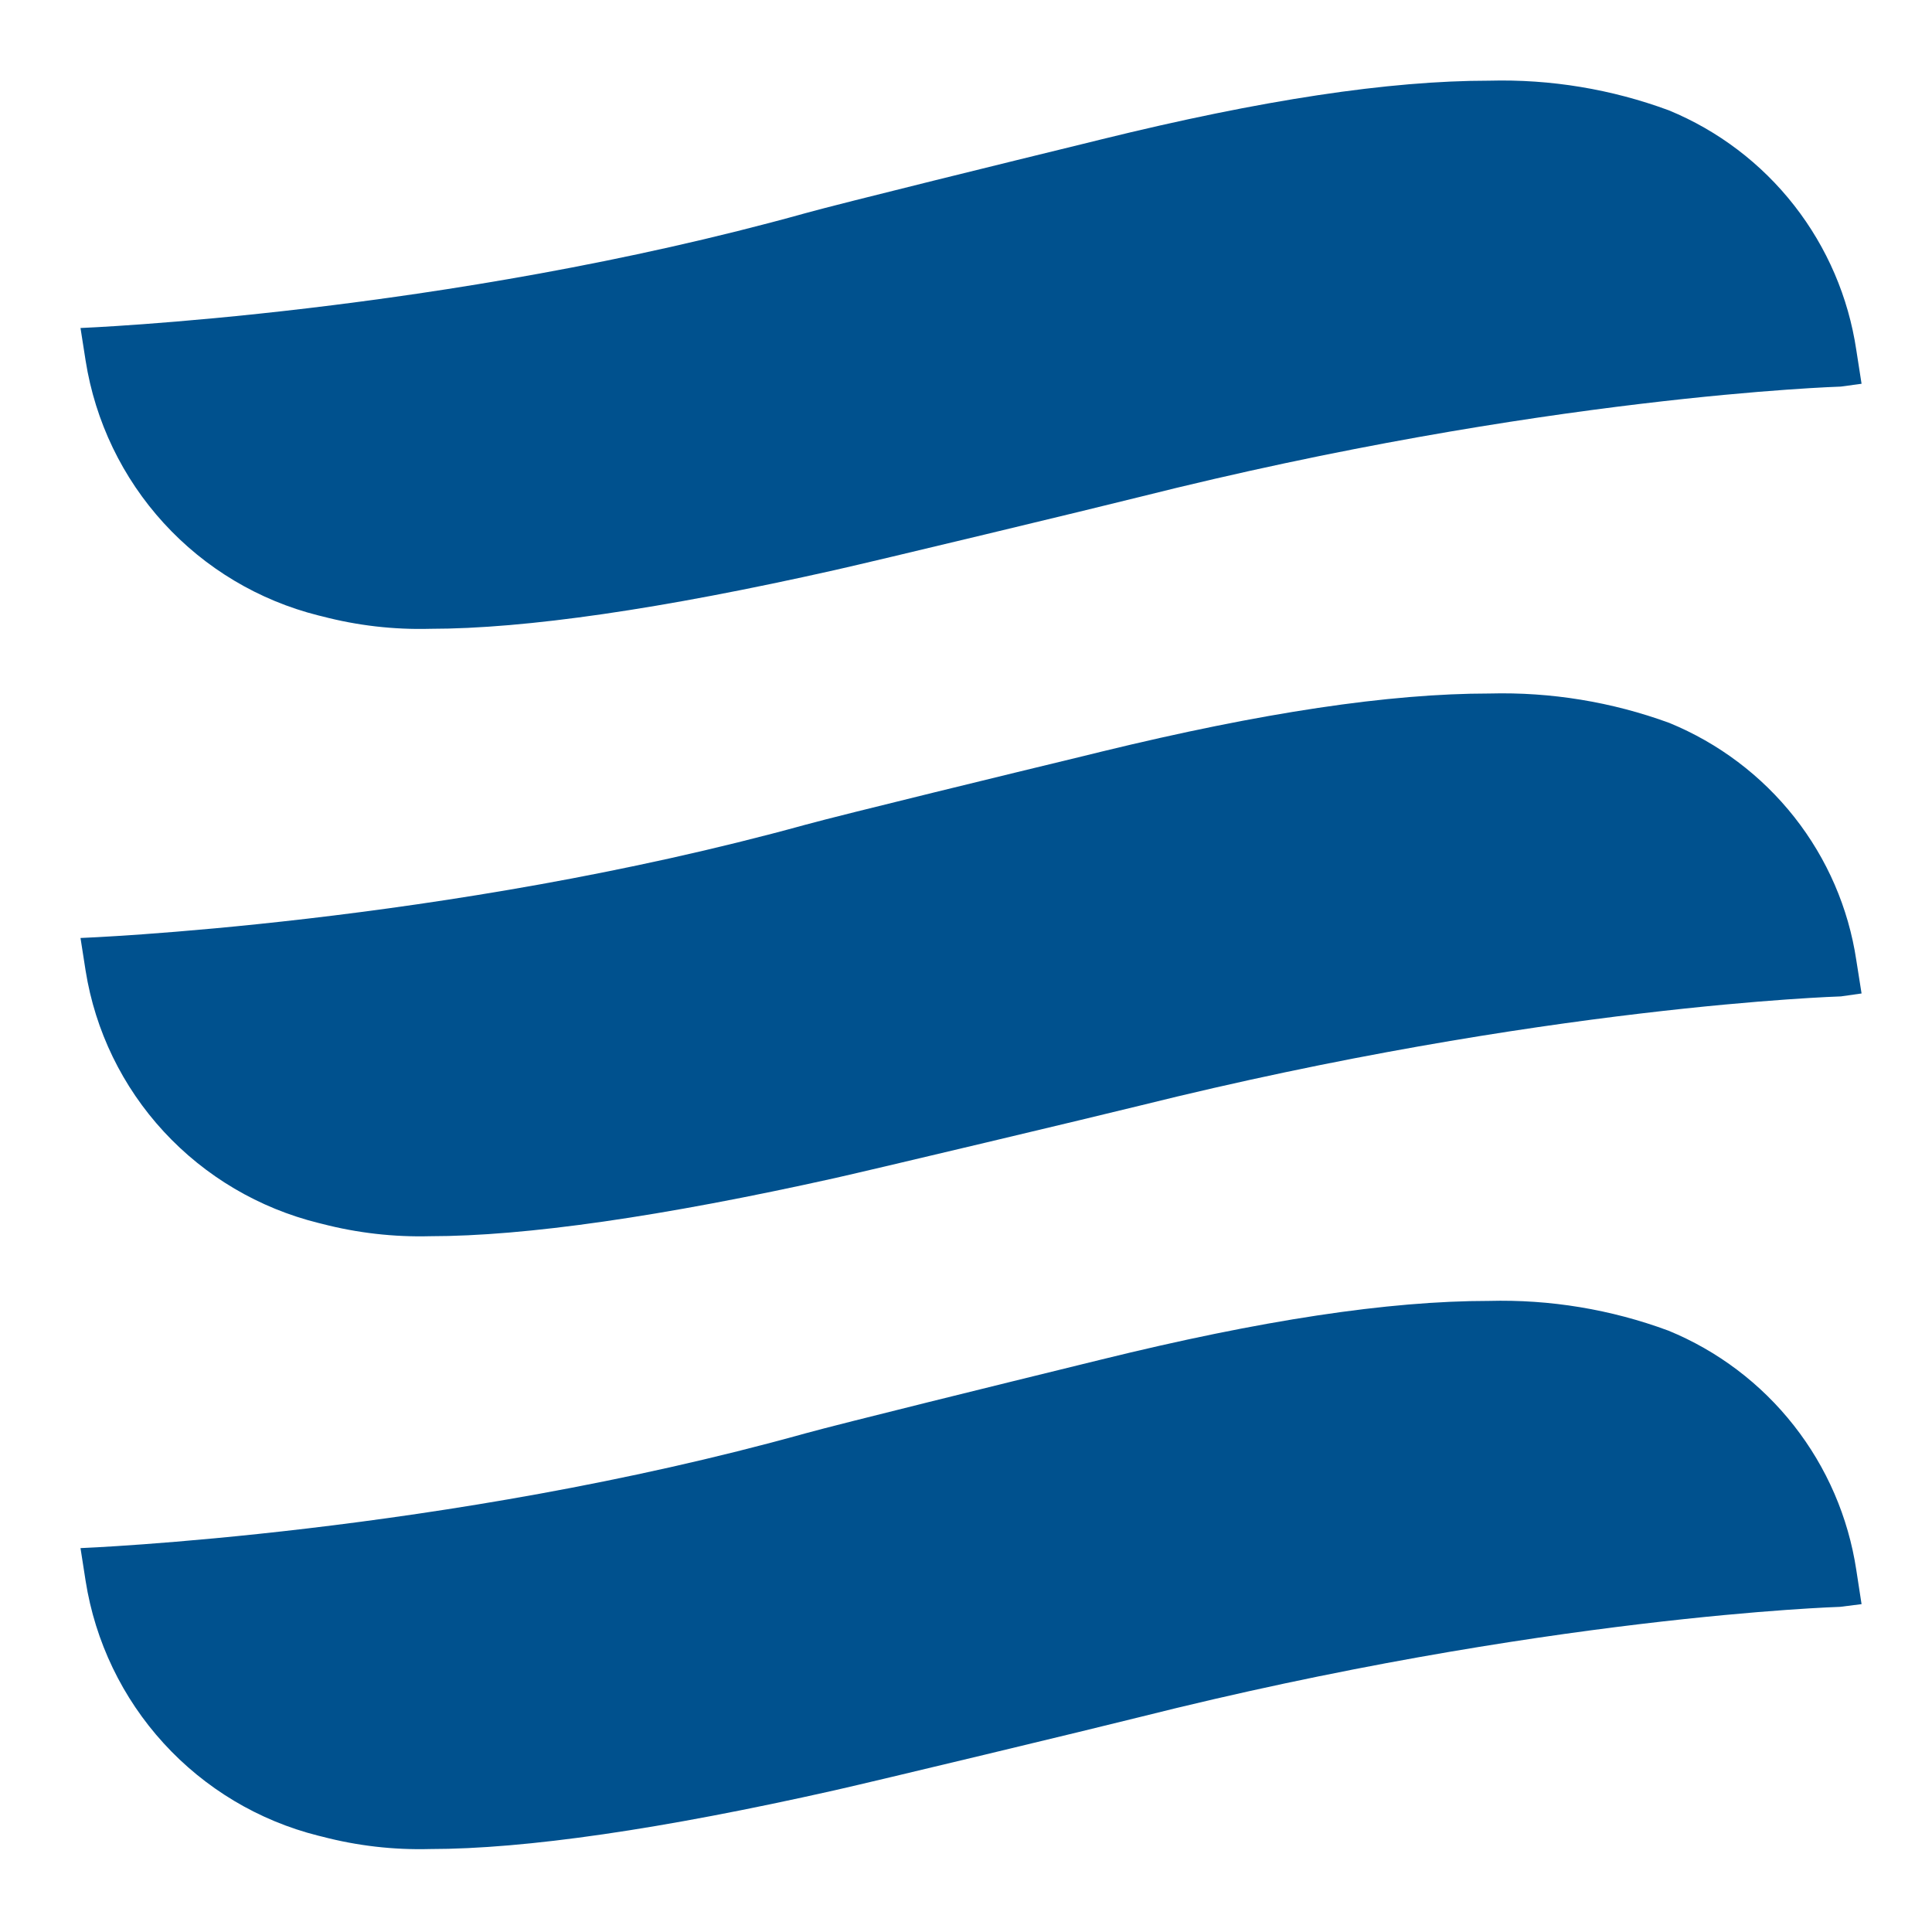 <svg width="120" height="120" viewBox="0 0 120 120" fill="none" xmlns="http://www.w3.org/2000/svg">
<path d="M19.772 38.225L20.015 38.284C22.201 38.857 24.458 39.117 26.718 39.056V39.056C32.65 39.056 41.112 37.823 51.854 35.408C54.326 34.855 68 31.567 70.765 30.871C95.809 24.582 114.175 24.02 114.335 24.012L115.625 23.836L115.298 21.74C114.81 18.463 113.481 15.37 111.441 12.761C109.402 10.152 106.721 8.117 103.66 6.855C100.091 5.535 96.303 4.909 92.5 5.011C86.266 5.011 78.381 6.201 68.402 8.658L67.279 8.935C63.191 9.933 52.332 12.6 50.011 13.245C27.623 19.476 5 20.373 5 20.373L5.318 22.402C5.912 26.167 7.598 29.675 10.168 32.488C12.738 35.302 16.078 37.297 19.772 38.225V38.225Z" fill="#00518E"/>
<path d="M103.683 44.901C100.114 43.595 96.325 42.975 92.521 43.075C86.278 43.075 78.401 44.254 68.412 46.686L67.297 46.96C63.208 47.948 52.347 50.589 50.018 51.228C27.634 57.397 5 58.26 5 58.26L5.318 60.294C5.912 64.024 7.599 67.498 10.171 70.284C12.743 73.07 16.086 75.044 19.782 75.961L20.017 76.019C22.204 76.585 24.461 76.843 26.721 76.783C32.646 76.783 41.118 75.563 51.861 73.172C54.3 72.624 67.984 69.369 70.767 68.68C95.823 62.453 114.184 61.897 114.343 61.888L115.625 61.706L115.298 59.638C114.812 56.397 113.486 53.336 111.451 50.754C109.415 48.171 106.739 46.155 103.683 44.901V44.901Z" fill="#00518E"/>
<path d="M103.623 82.647C100.055 81.326 96.269 80.7 92.466 80.802C86.235 80.802 78.353 81.993 68.378 84.45L67.013 84.785C62.599 85.867 52.272 88.408 49.994 89.037C27.622 95.267 5 96.156 5 96.156L5.318 98.194C5.911 101.959 7.597 105.467 10.166 108.28C12.735 111.093 16.073 113.089 19.766 114.017L20.009 114.076C22.195 114.649 24.451 114.908 26.71 114.847V114.847C32.639 114.847 41.099 113.615 51.836 111.2C54.299 110.646 67.976 107.359 70.74 106.663C95.775 100.374 114.134 99.812 114.293 99.804L115.625 99.636L115.298 97.515C114.802 94.237 113.466 91.145 111.419 88.539C109.373 85.933 106.687 83.903 103.623 82.647V82.647Z" fill="#00518E"/>
</svg>
